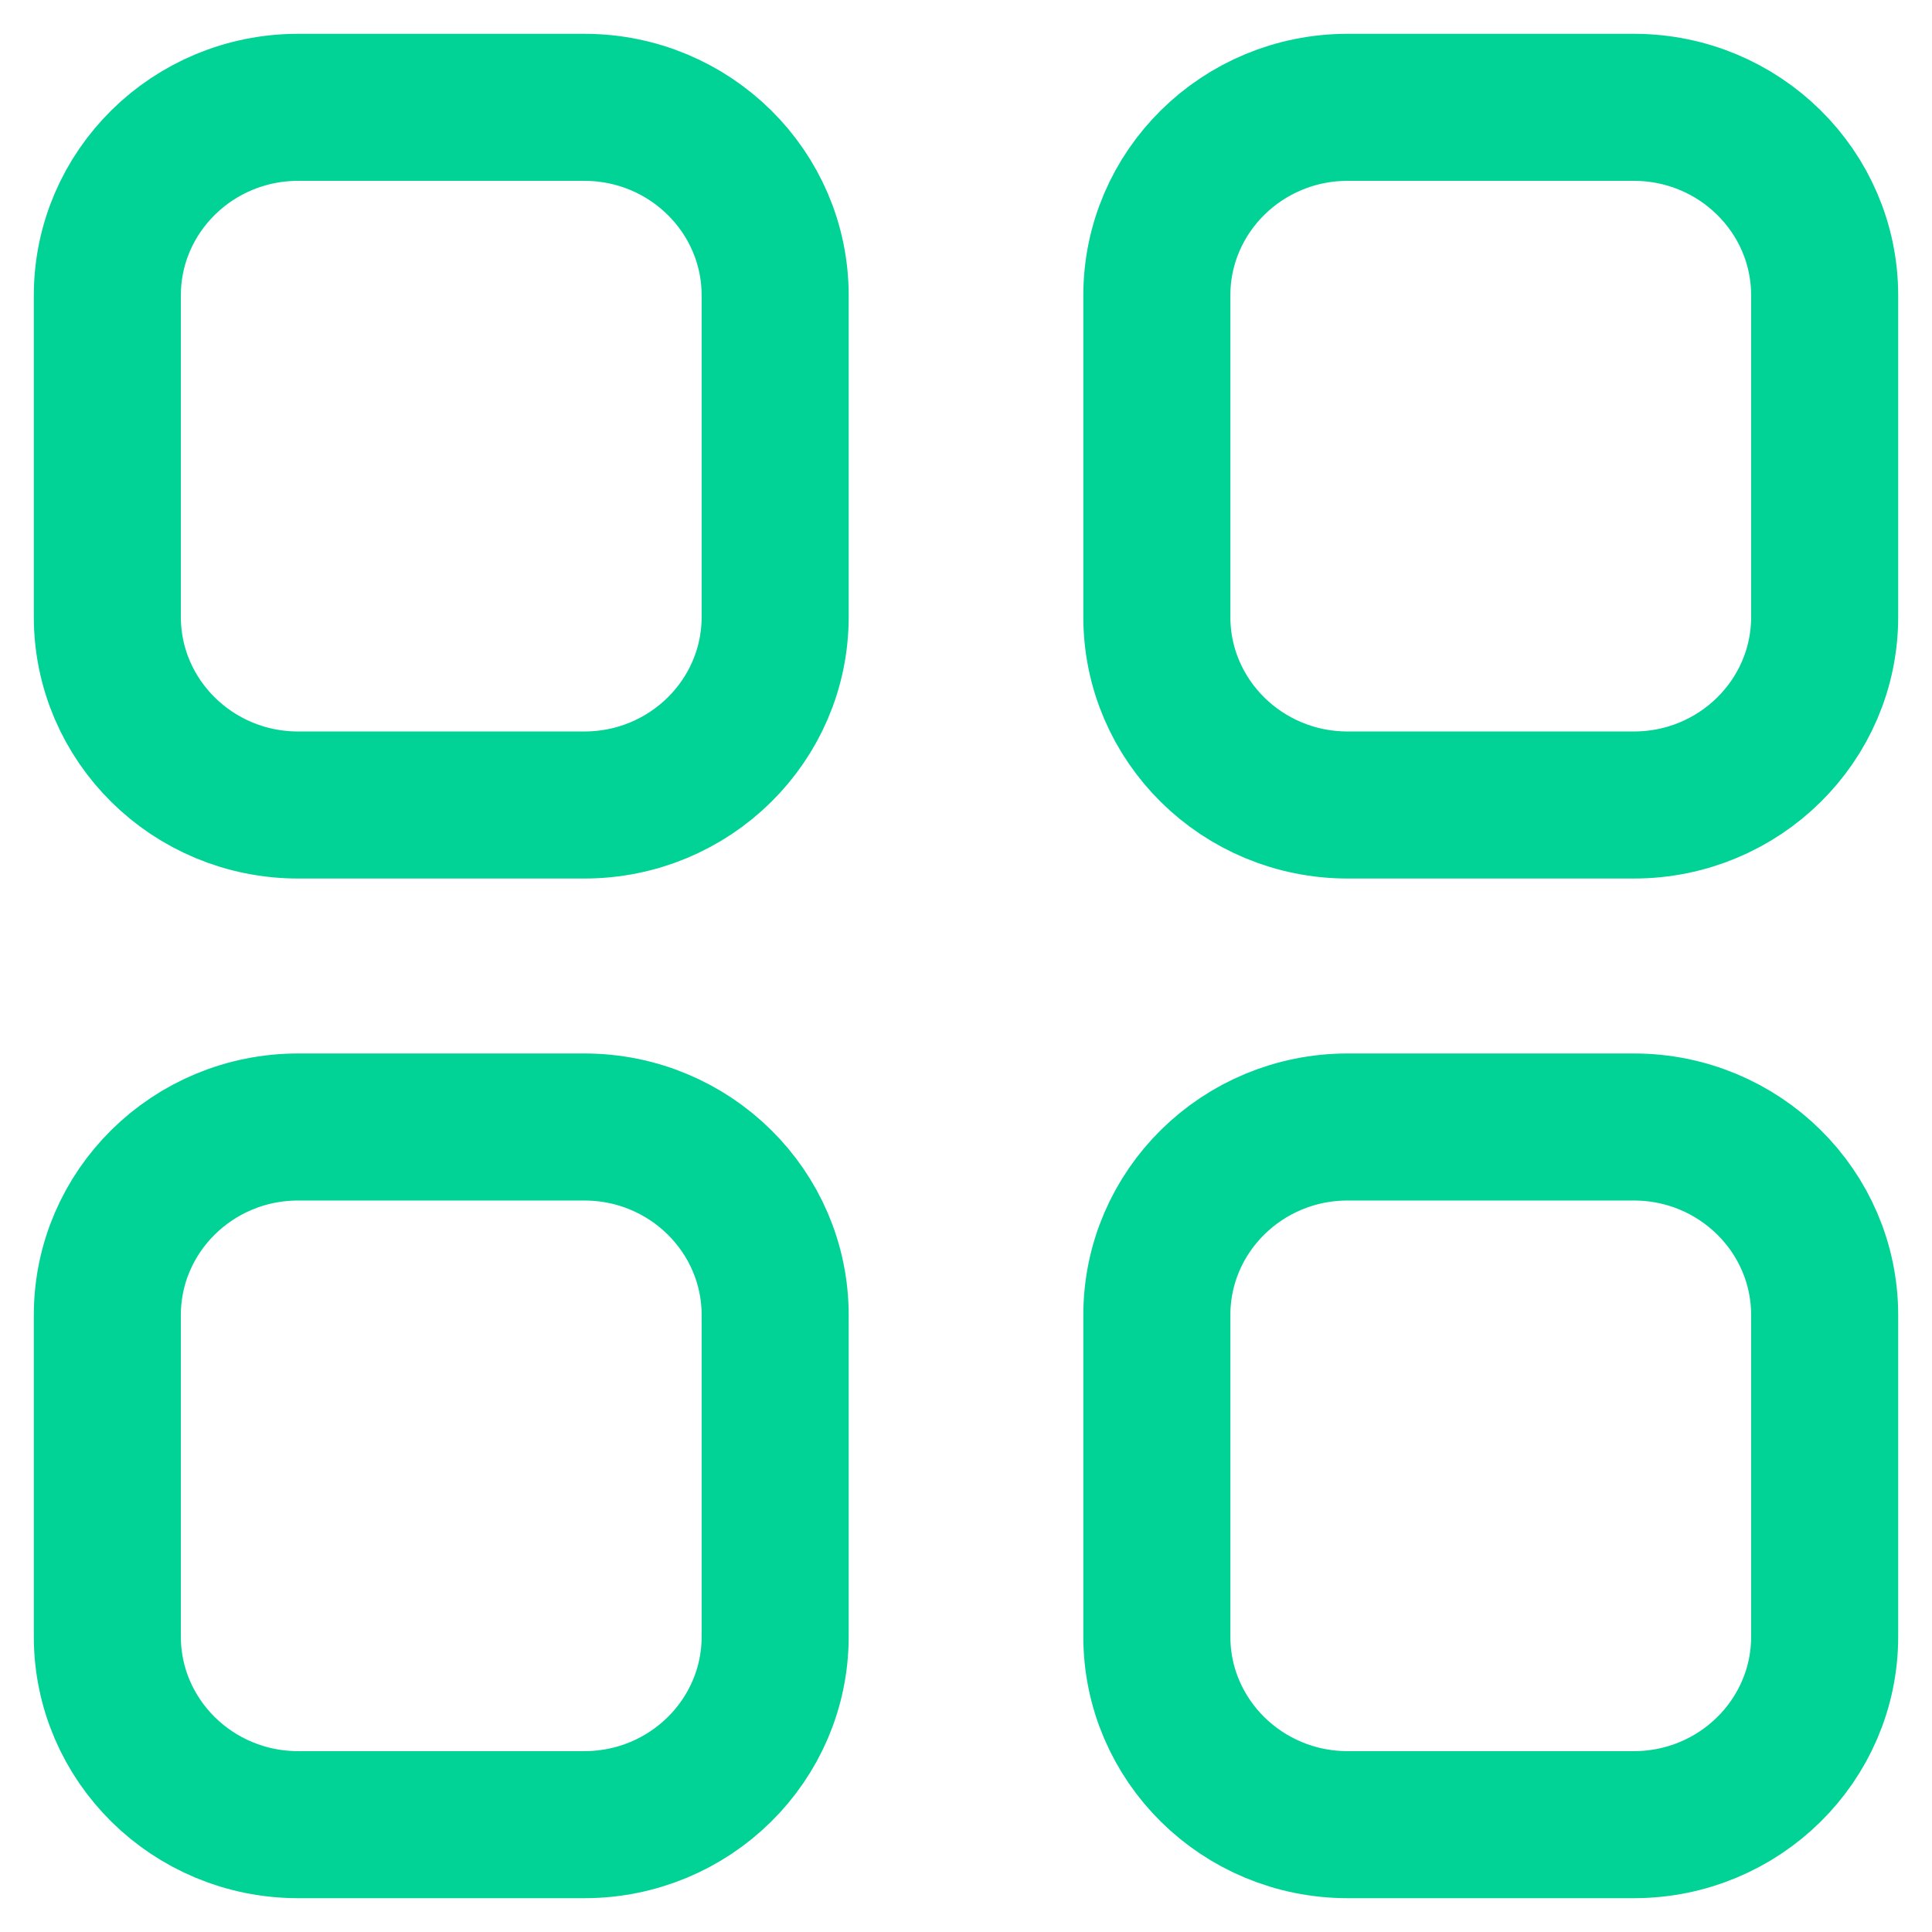 <svg width="18" height="18" viewBox="0 0 18 18" fill="none" xmlns="http://www.w3.org/2000/svg">
<path d="M15.222 1C16.204 1 17 1.785 17 2.753L17 5.747C17 6.715 16.204 7.5 15.222 7.5H12.556C11.574 7.5 10.778 6.715 10.778 5.747L10.778 2.753C10.778 1.785 11.574 1 12.556 1L15.222 1Z" stroke="#00D395" stroke-width="1.37" stroke-linecap="round" stroke-linejoin="round"/>
<path d="M2.778 1C1.796 1 1 1.785 1 2.753L1 5.747C1 6.715 1.796 7.5 2.778 7.5H5.444C6.426 7.5 7.222 6.715 7.222 5.747L7.222 2.753C7.222 1.785 6.426 1 5.444 1L2.778 1Z" stroke="#00D395" stroke-width="1.37" stroke-linecap="round" stroke-linejoin="round"/>
<path d="M15.222 10.5C16.204 10.5 17 11.285 17 12.253V15.247C17 16.215 16.204 17 15.222 17H12.556C11.574 17 10.778 16.215 10.778 15.247V12.253C10.778 11.285 11.574 10.5 12.556 10.5H15.222Z" stroke="#00D395" stroke-width="1.37" stroke-linecap="round" stroke-linejoin="round"/>
<path d="M2.778 10.5C1.796 10.5 1 11.285 1 12.253L1 15.247C1 16.215 1.796 17 2.778 17H5.444C6.426 17 7.222 16.215 7.222 15.247L7.222 12.253C7.222 11.285 6.426 10.5 5.444 10.5H2.778Z" stroke="#00D395" stroke-width="1.37" stroke-linecap="round" stroke-linejoin="round"/>
</svg>

